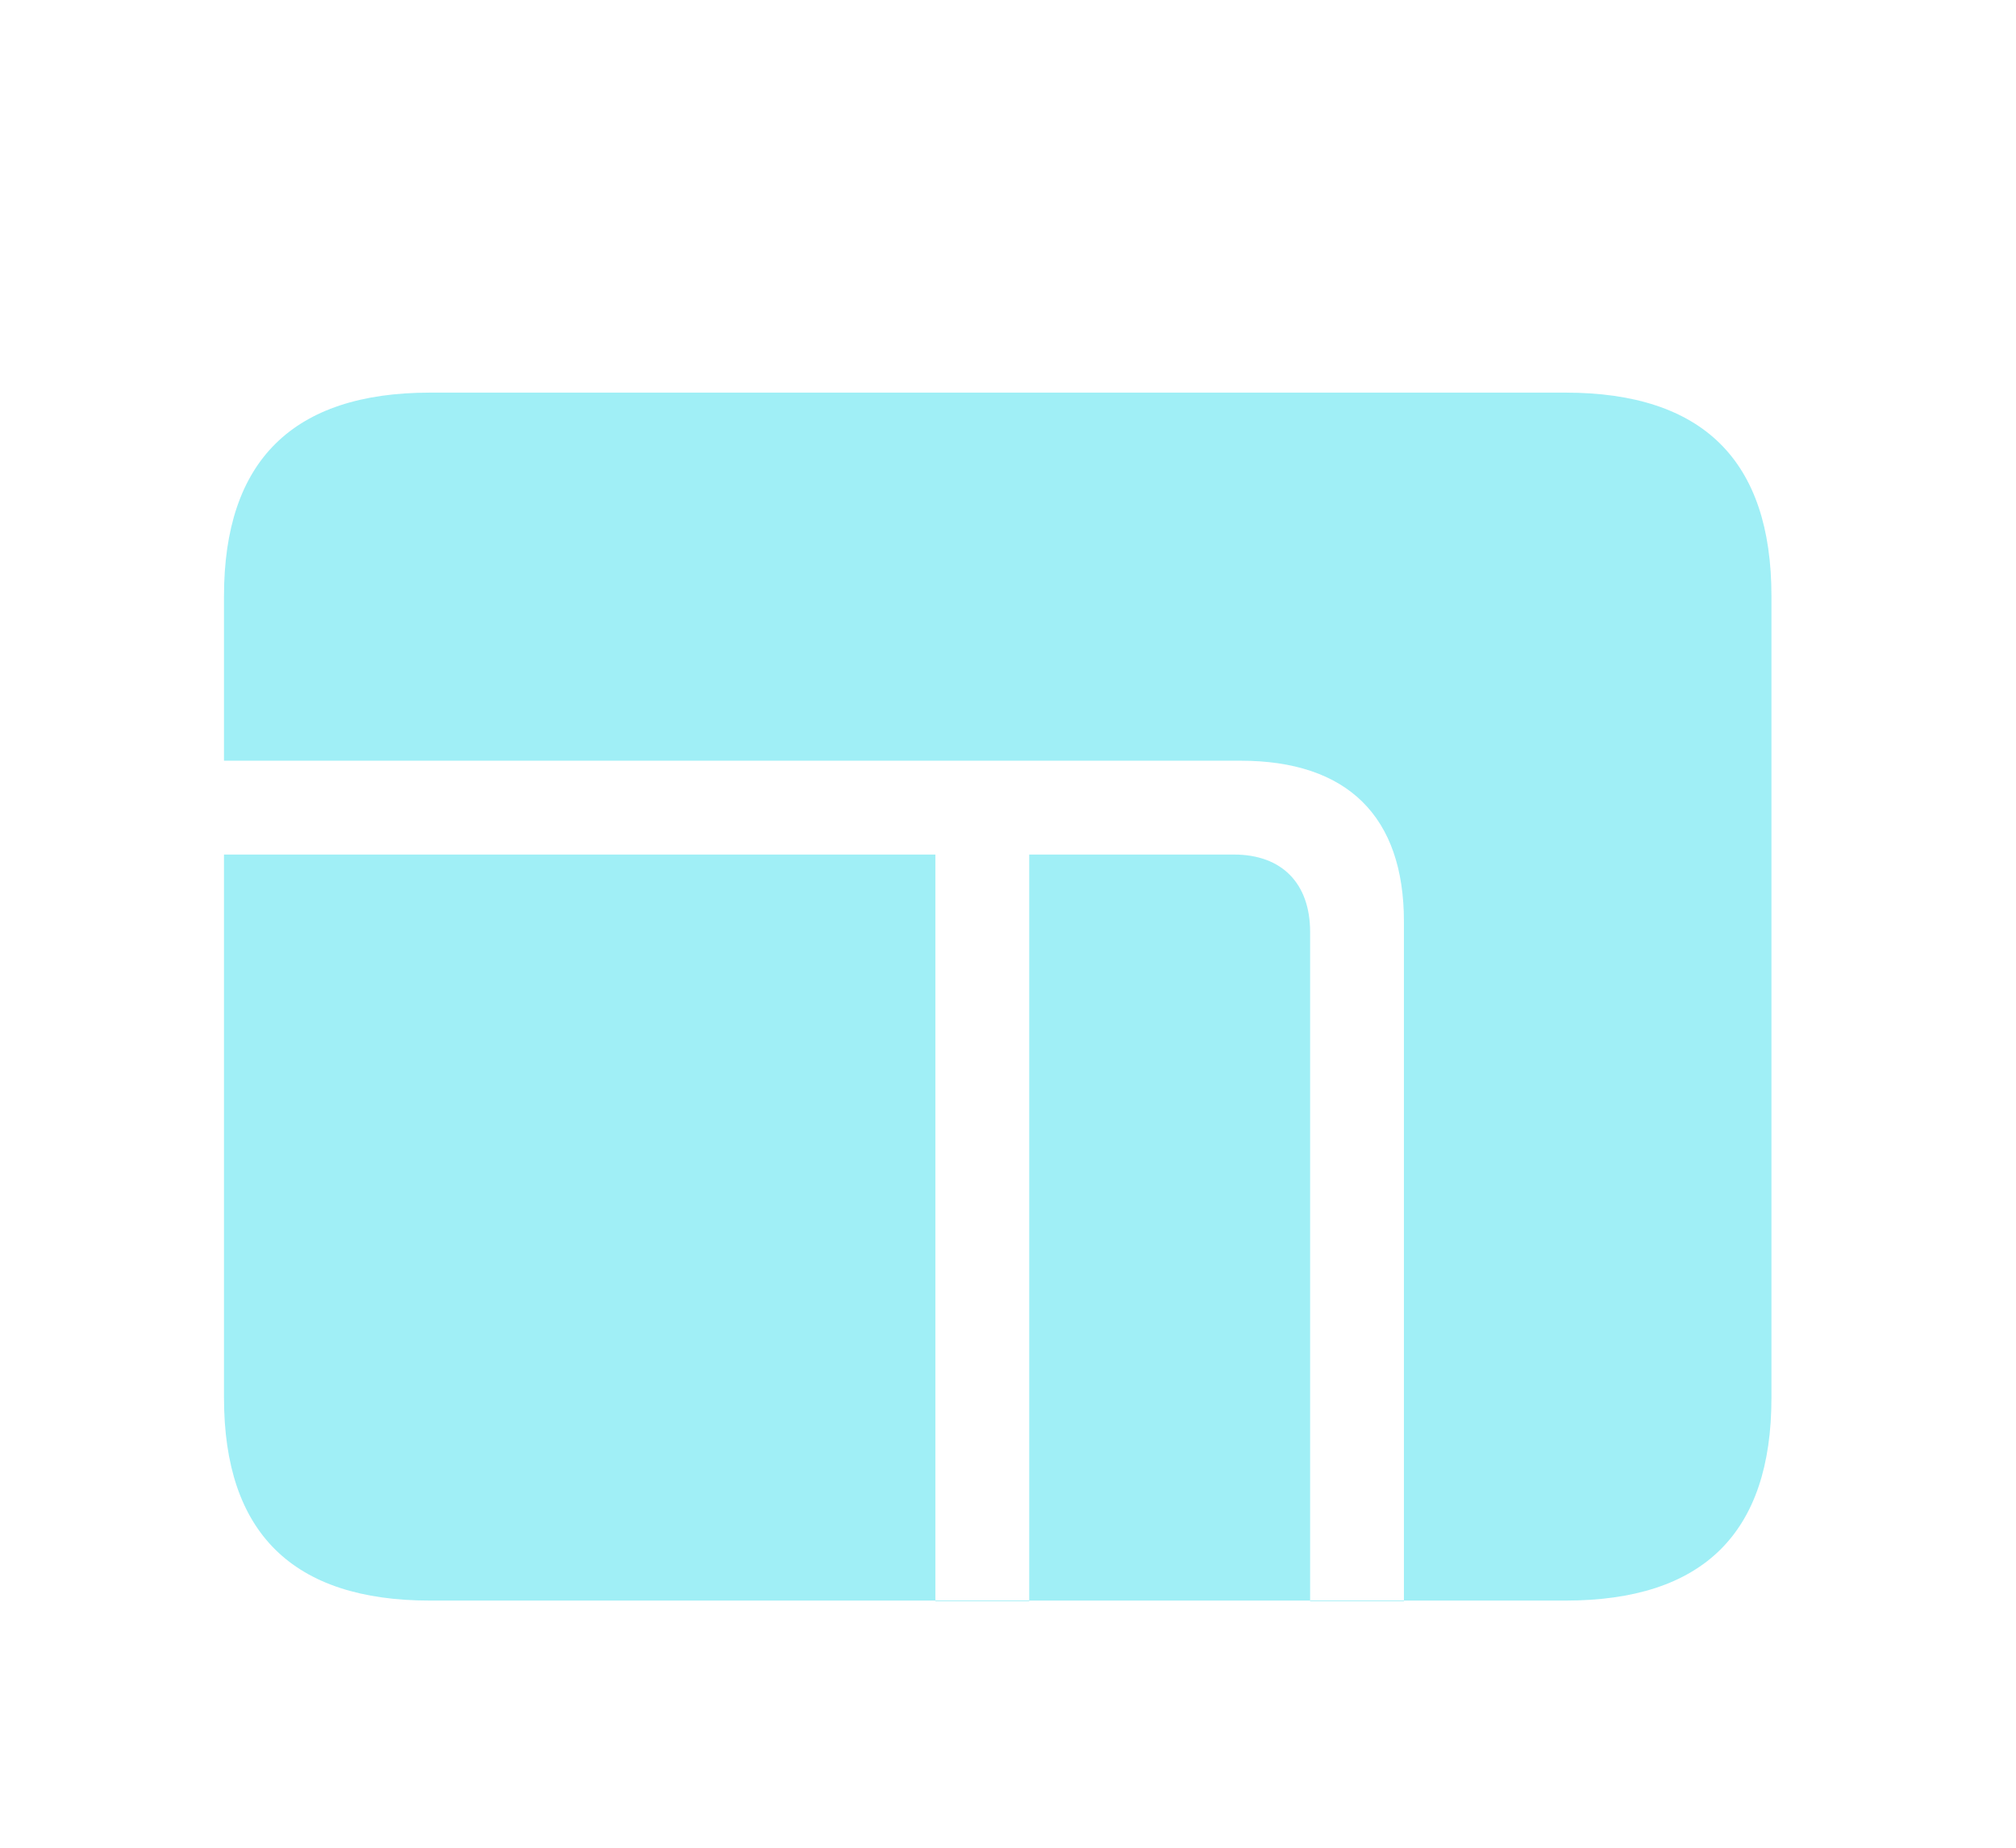 <svg width="36" height="33" viewBox="0 0 36 33" fill="none" xmlns="http://www.w3.org/2000/svg">
<g filter="url(#filter0_d_2124_57506)">
<path d="M4 11.262V9.586H22.152C24.062 9.586 25.07 10.582 25.07 12.457V24.598H23.395V12.645C23.395 11.777 22.891 11.262 22.035 11.262H18.379V24.598H16.703V11.262H4ZM7.68 24.586H27.953C30.414 24.586 31.633 23.379 31.633 20.965V6.645C31.633 4.23 30.414 3.012 27.953 3.012H7.68C5.23 3.012 4 4.23 4 6.645V20.965C4 23.379 5.23 24.586 7.68 24.586Z" fill="rgba(144, 236, 244, 1)" fill-opacity="0.85"/>
</g>
<defs>
<filter id="filter0_d_2124_57506" x="0" y="0" width="36" height="36" filterUnits="userSpaceOnUse" color-interpolation-filters="sRGB">
<feFlood flood-opacity="0" result="BackgroundImageFix"/>
<feColorMatrix in="SourceAlpha" type="matrix" values="0 0 0 0 0 0 0 0 0 0 0 0 0 0 0 0 0 0 127 0" result="hardAlpha"/>
<feOffset dy="4"/>
<feGaussianBlur stdDeviation="2"/>
<feComposite in2="hardAlpha" operator="out"/>
<feColorMatrix type="matrix" values="0 0 0 0 0 0 0 0 0 0 0 0 0 0 0 0 0 0 0.25 0"/>
<feBlend mode="normal" in2="BackgroundImageFix" result="effect1_dropShadow_2124_57506"/>
<feBlend mode="normal" in="SourceGraphic" in2="effect1_dropShadow_2124_57506" result="shape"/>
</filter>
</defs>
</svg>
